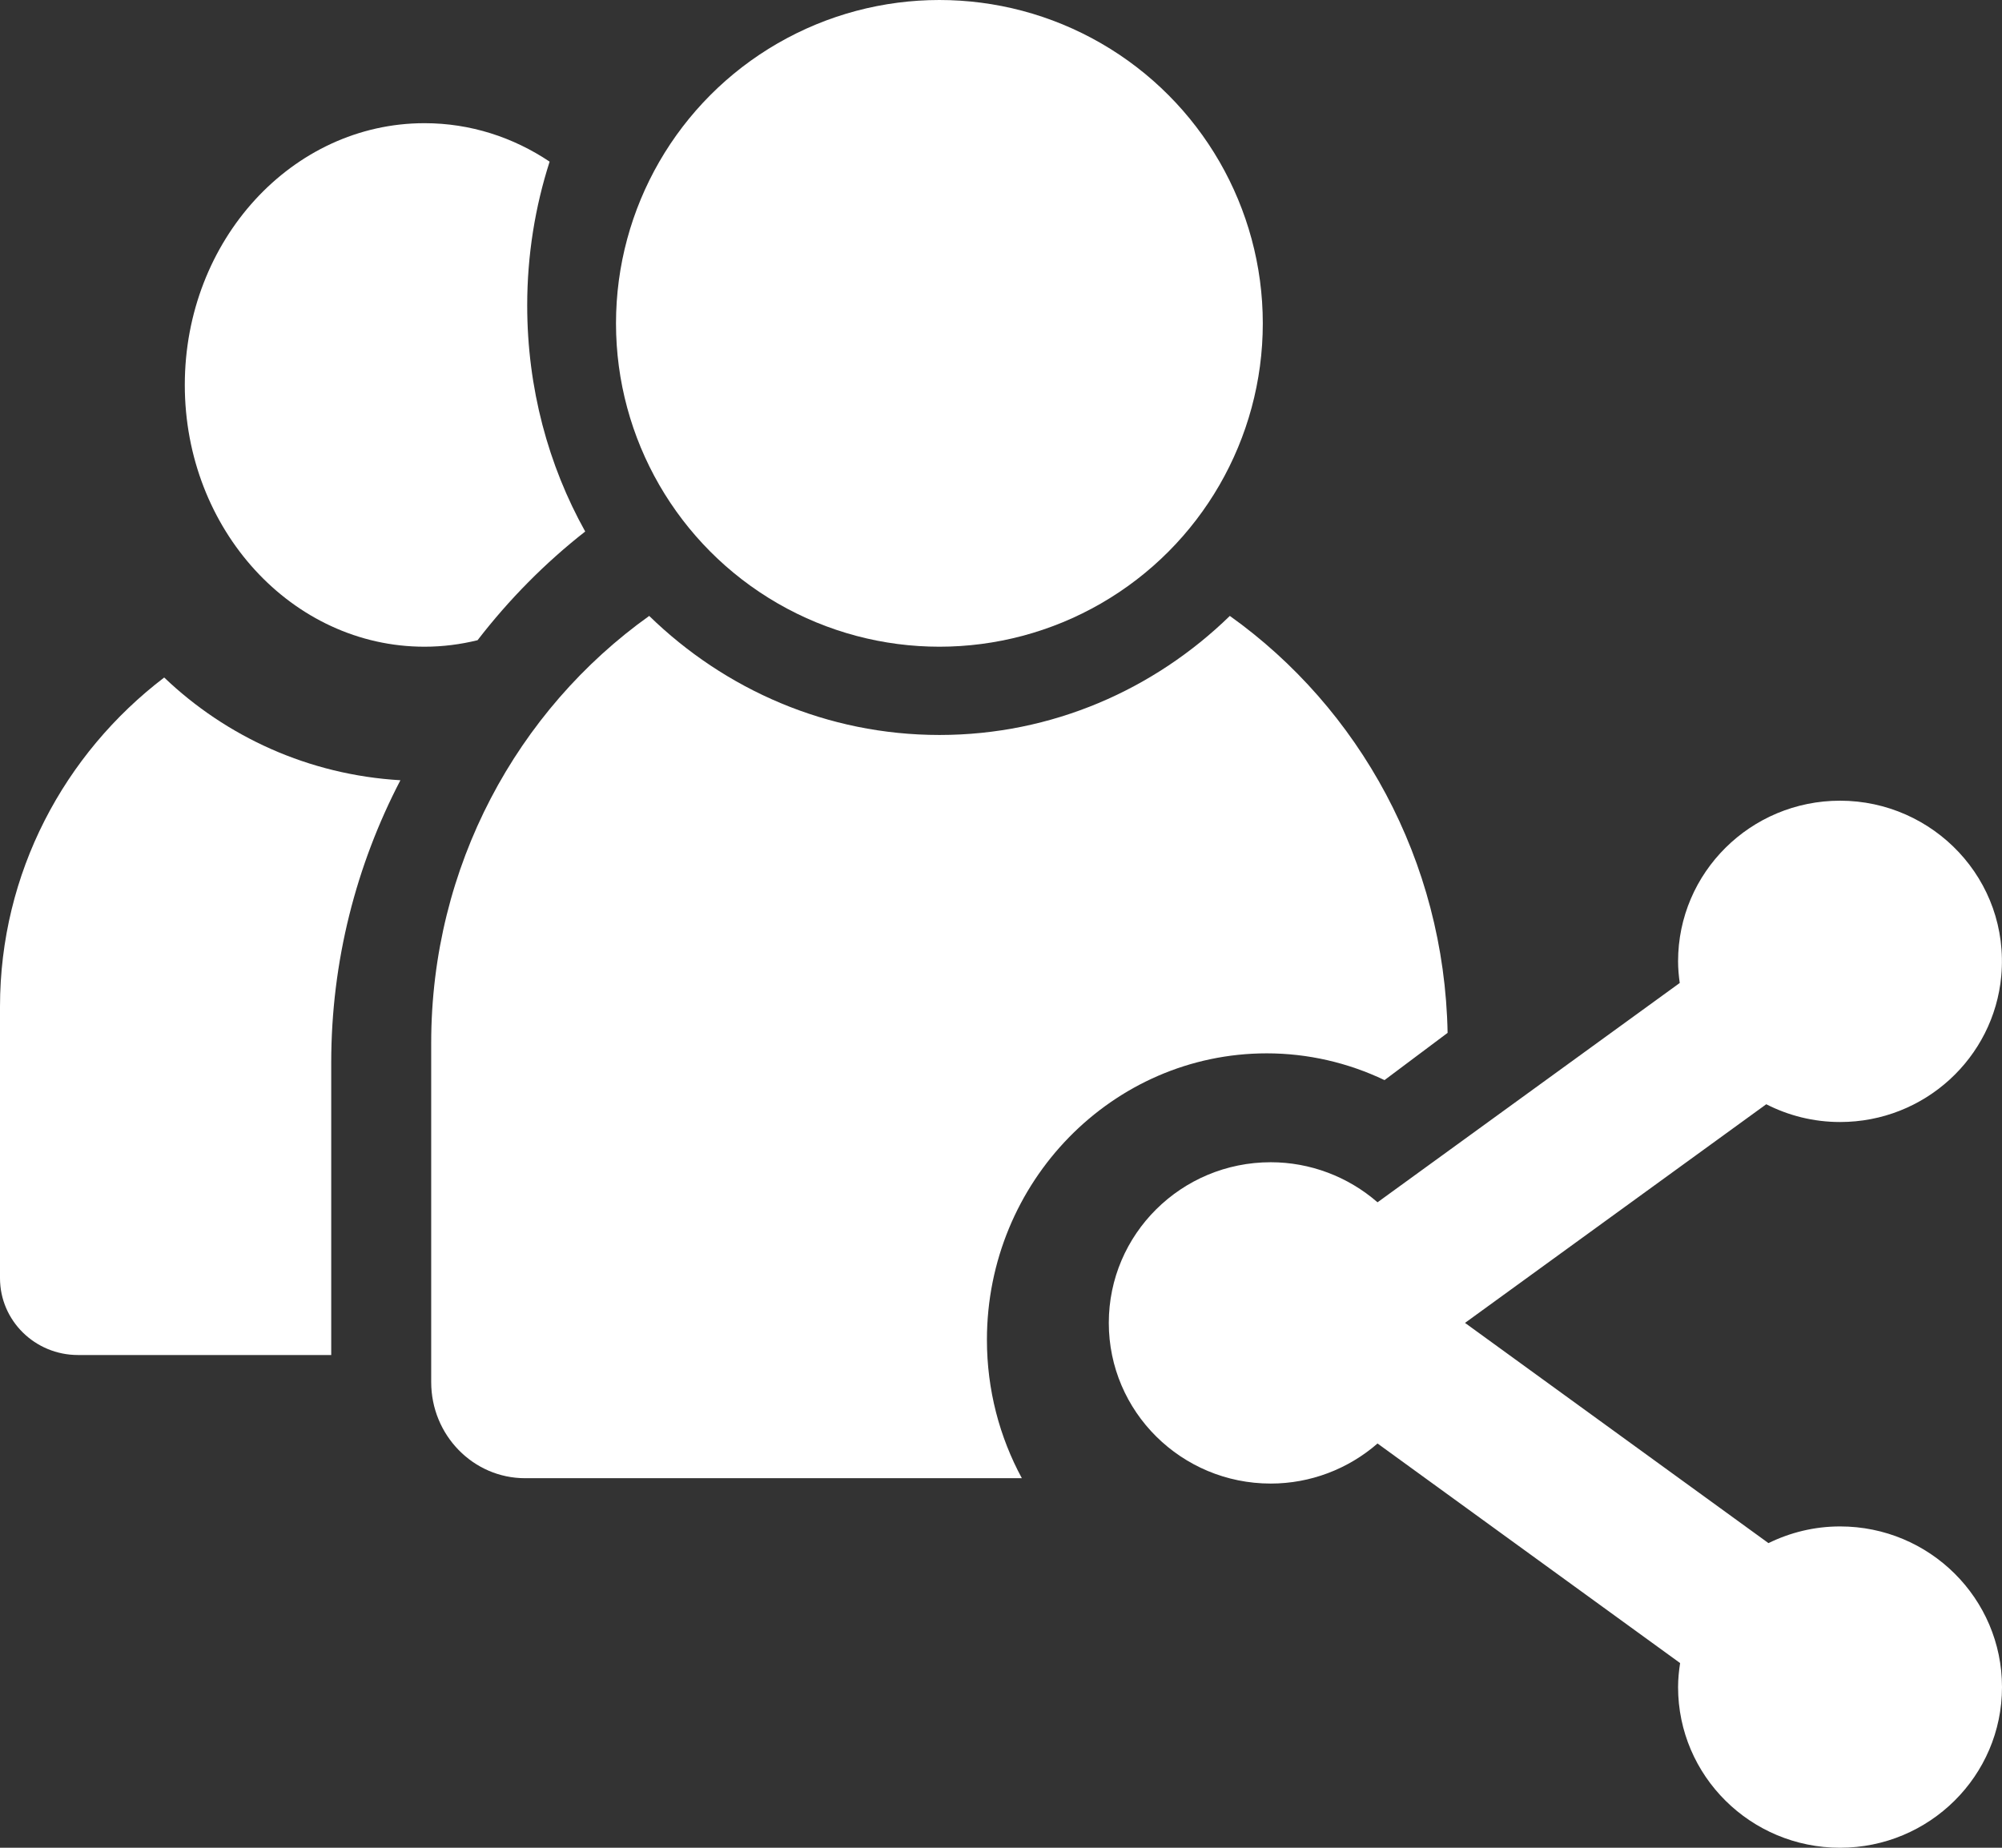 <?xml version="1.0" encoding="UTF-8"?>
<svg width="65px" height="60px" viewBox="0 0 65 60" version="1.1" xmlns="http://www.w3.org/2000/svg" xmlns:xlink="http://www.w3.org/1999/xlink">
    <rect x="0" y="0" width="65" height="60" fill="#333333" stroke="none"/>
    <title>share-svgrepo-com</title>
    <g id="Page-1" stroke="none" stroke-width="1" fill="none" fill-rule="evenodd">
        <g id="Desktop" transform="translate(-1198, -1115)" fill="#FFFFFF" fill-rule="nonzero">
            <g id="Group-7" transform="translate(1075, 1061)">
                <g id="share-svgrepo-com" transform="translate(123, 54)">
                    <path d="M0,32.692 L0,41.504 C0,42.882 1.134,44 2.534,44 L10.754,44 L10.754,34.509 C10.754,31.207 11.567,28.091 13,25.336 C10.027,25.162 7.342,23.922 5.331,22 C2.089,24.473 0,28.341 0,32.692 Z" id="Path"></path>
                    <path d="M19,17.259 C17.805,15.117 17.117,12.604 17.117,9.917 C17.117,8.282 17.375,6.712 17.845,5.249 C16.662,4.457 15.272,4 13.783,4 C9.485,4 6,7.805 6,12.5 C6,17.194 9.485,21 13.783,21 C14.375,21 14.951,20.925 15.505,20.789 C16.53,19.46 17.705,18.274 19,17.259 Z" id="Path"></path>
                    <path d="M41.129,34.204 C42.461,34.204 43.765,34.507 44.952,35.073 L47,33.539 C46.896,27.932 44.126,22.995 39.93,20 C37.473,22.393 34.155,23.866 30.504,23.866 C26.854,23.866 23.535,22.393 21.078,20 C16.801,23.053 14,28.123 14,33.866 L14,44.88 C14,46.603 15.365,48 17.048,48 L33.177,48 C32.455,46.667 32.043,45.135 32.043,43.506 C32.043,38.377 36.119,34.204 41.129,34.204 Z" id="Path"></path>
                    <circle id="Oval" cx="30.5" cy="10.5" r="10.5"></circle>
                    <path d="M59.742,49.566 C58.906,49.566 58.12,49.764 57.418,50.108 L47.565,42.957 L57.346,35.857 C58.065,36.224 58.878,36.434 59.742,36.434 C62.484,36.434 64.733,34.351 64.976,31.694 C65.258,28.571 62.772,26 59.742,26 C56.838,26 54.483,28.336 54.483,31.217 C54.483,31.456 54.505,31.689 54.537,31.919 L44.725,39.041 C43.762,38.203 42.53,37.74 41.258,37.74 C38.354,37.74 36,40.075 36,42.957 C36,45.838 38.354,48.174 41.258,48.174 C42.54,48.174 43.769,47.706 44.725,46.873 L54.549,54.003 C54.51,54.258 54.483,54.517 54.483,54.783 C54.483,57.664 56.838,60 59.742,60 C62.638,60 65,57.671 65,54.783 C65,51.91 62.653,49.566 59.742,49.566 Z" id="Path"></path>
                </g>
            </g>
        </g>
    </g>
</svg>